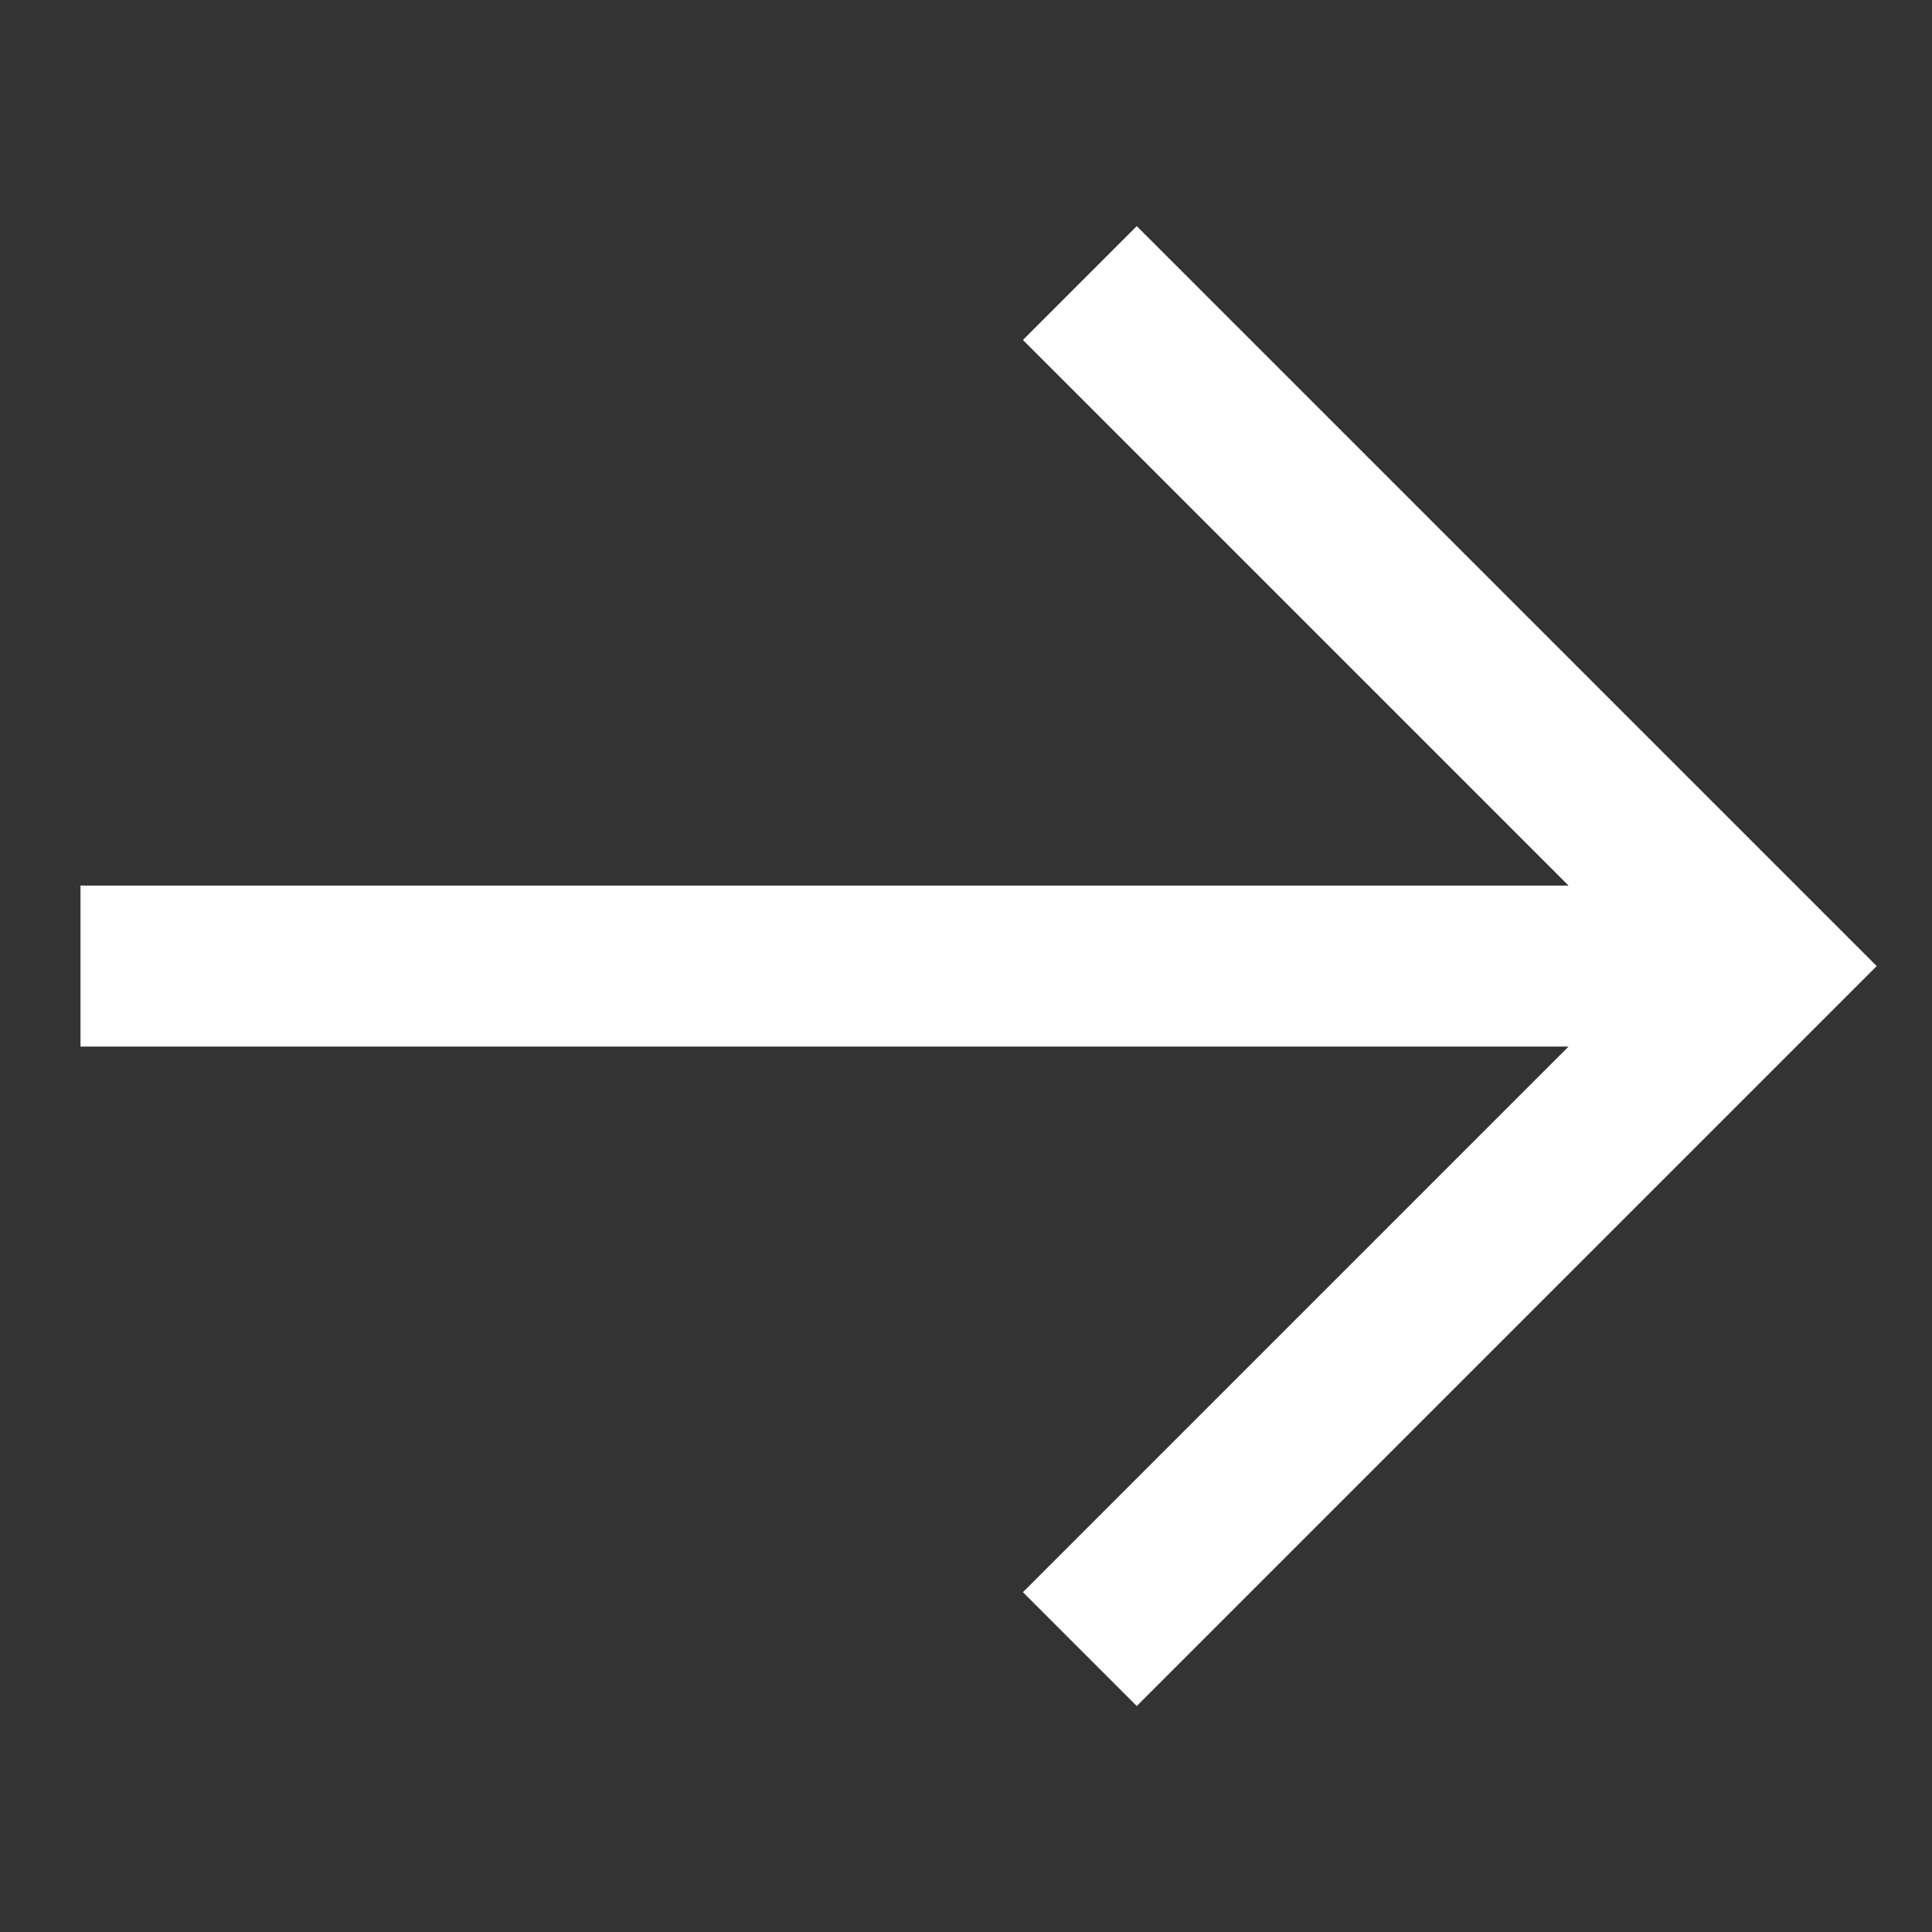 <?xml version="1.0" encoding="UTF-8"?> <svg xmlns="http://www.w3.org/2000/svg" width="24" height="24" viewBox="0 0 24 24" fill="none"><rect x="0" y="0" width="24" height="24" fill="#333333" stroke="none"/><path d="M12.707 4.223L19.485 11.001H1V13.001H19.485L12.707 19.779L14.121 21.193L23.313 12.001L14.121 2.809L12.707 4.223Z" fill="white"></path></svg> 